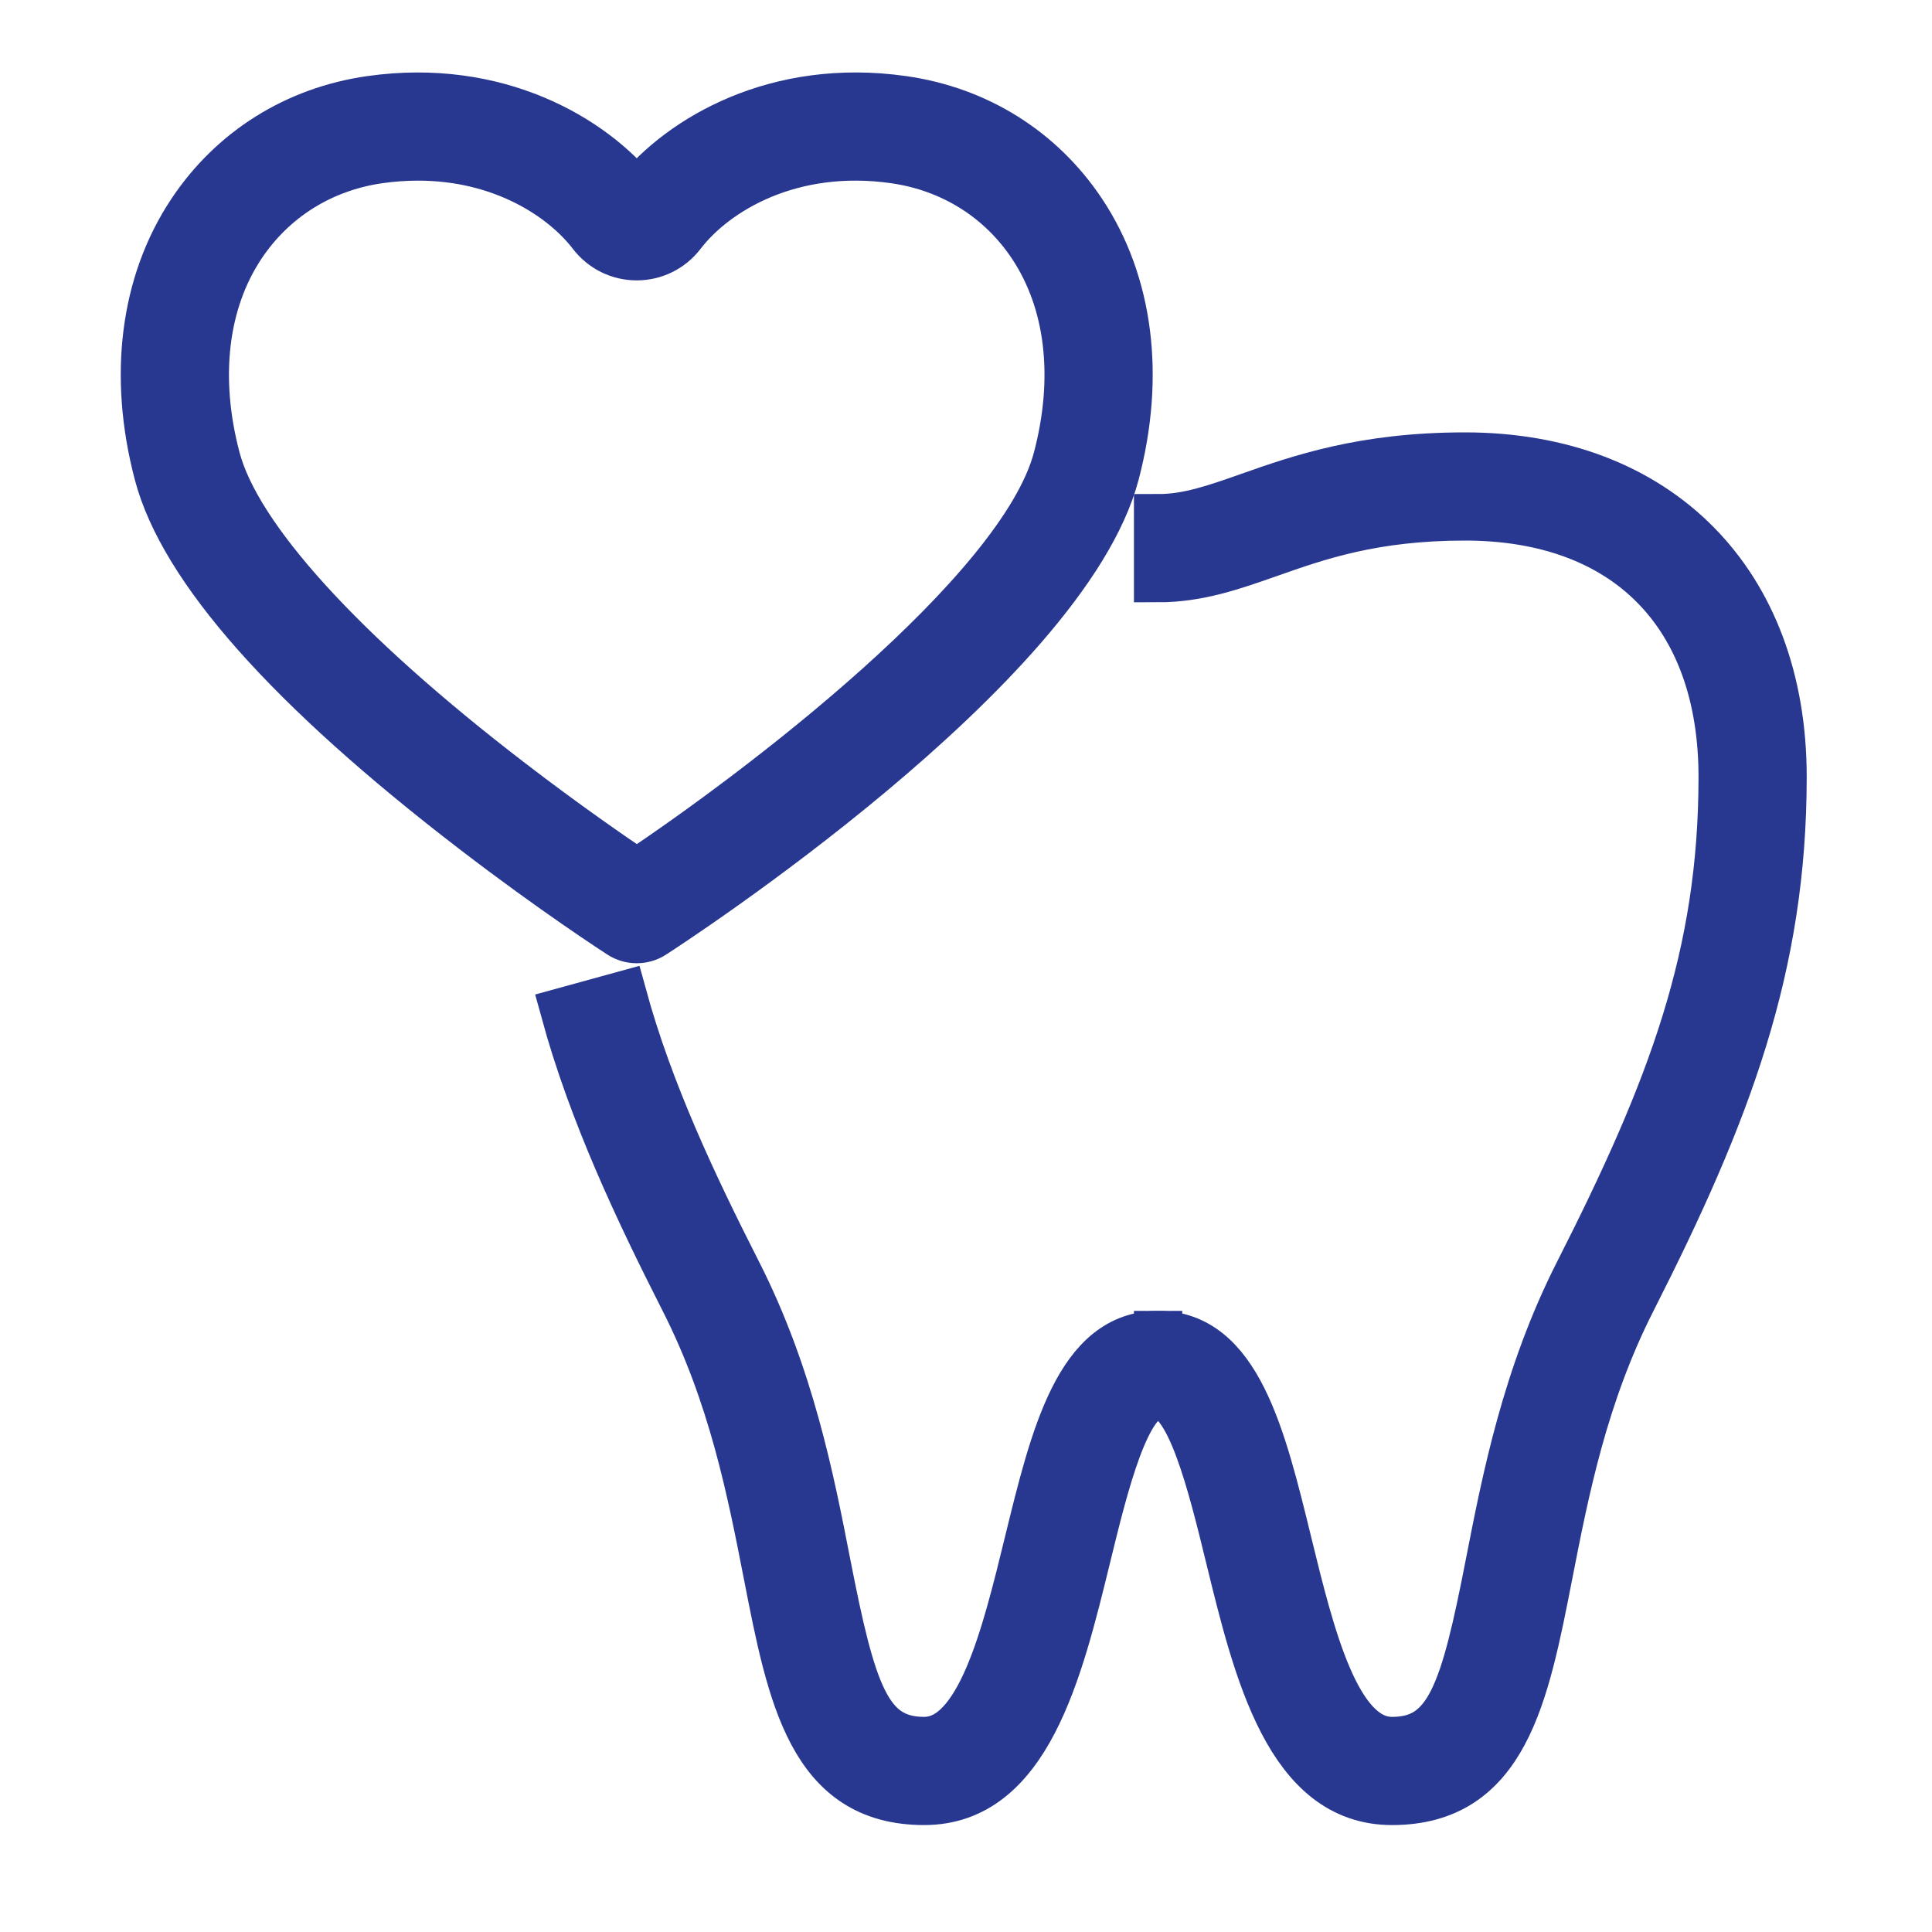 <?xml version="1.0" encoding="UTF-8"?>
<svg width="40px" height="40px" viewBox="0 0 40 40" version="1.1" xmlns="http://www.w3.org/2000/svg" xmlns:xlink="http://www.w3.org/1999/xlink">
    <title>ic-iv-sedation</title>
    <g id="Page-1" stroke="none" stroke-width="1" fill="none" fill-rule="evenodd">
        <g id="ic-iv-sedation">
            <rect id="Rectangle-Copy-16" x="0" y="0" width="40" height="40"></rect>
            <g id="Group-27" transform="translate(3, 2)" fill="#283891" stroke="#283891">
                <path d="M16.134,35.286 C13.808,35.286 13.384,33.117 12.894,30.605 C12.554,28.864 12.169,26.891 11.165,24.914 C10.225,23.062 9.274,21.057 8.694,18.94 L9.89,18.611 C10.441,20.622 11.36,22.559 12.271,24.352 C13.353,26.483 13.774,28.637 14.111,30.367 C14.633,33.037 14.942,34.046 16.134,34.046 C17.289,34.046 17.822,31.865 18.292,29.941 C18.832,27.729 19.342,25.64 20.977,25.64 L20.977,26.88 C20.316,26.88 19.862,28.74 19.497,30.235 C18.918,32.603 18.263,35.286 16.134,35.286" id="Fill-150"></path>
                <path d="M25.819,35.286 C23.69,35.286 23.035,32.603 22.457,30.235 C22.092,28.74 21.637,26.88 20.977,26.88 L20.977,25.64 C22.611,25.64 23.121,27.729 23.661,29.941 C24.131,31.865 24.664,34.046 25.819,34.046 C27.011,34.046 27.321,33.037 27.842,30.367 C28.18,28.637 28.6,26.483 29.682,24.352 C31.617,20.542 32.666,17.778 32.666,14.086 C32.666,10.709 30.671,8.692 27.33,8.692 C25.435,8.692 24.285,9.097 23.27,9.455 C22.518,9.719 21.808,9.97 20.977,9.97 L20.977,8.729 C21.596,8.729 22.153,8.533 22.858,8.285 C23.912,7.914 25.222,7.452 27.33,7.452 C31.325,7.452 33.906,10.056 33.906,14.086 C33.906,18.007 32.763,21.026 30.788,24.914 C29.784,26.891 29.399,28.864 29.059,30.605 C28.568,33.117 28.145,35.286 25.819,35.286" id="Fill-151"></path>
                <path d="M5.657,1.24 C5.397,1.24 5.127,1.258 4.846,1.298 C3.659,1.468 2.646,2.103 1.994,3.085 C1.219,4.253 1.034,5.818 1.475,7.491 C1.906,9.13 4.07,11.512 7.569,14.197 C8.704,15.069 9.691,15.749 10.184,16.08 C12.648,14.439 18.154,10.292 18.891,7.491 C19.331,5.817 19.147,4.253 18.372,3.085 C17.72,2.102 16.707,1.468 15.519,1.298 C13.376,0.993 11.804,1.941 11.109,2.846 C10.885,3.138 10.547,3.305 10.183,3.305 C9.818,3.305 9.48,3.138 9.256,2.846 L9.256,2.846 C8.652,2.06 7.386,1.24 5.657,1.24 M10.183,17.443 C10.066,17.443 9.949,17.41 9.847,17.344 C9.791,17.308 8.475,16.457 6.814,15.181 C2.99,12.246 0.791,9.765 0.275,7.806 C-0.256,5.786 -0.013,3.866 0.96,2.4 C1.811,1.118 3.128,0.291 4.671,0.071 C7.289,-0.302 9.259,0.871 10.183,2.018 C11.107,0.871 13.077,-0.303 15.695,0.071 C17.237,0.291 18.555,1.118 19.405,2.399 C20.378,3.866 20.622,5.786 20.09,7.806 C19.037,11.81 10.866,17.12 10.519,17.344 C10.417,17.41 10.3,17.443 10.183,17.443" id="Fill-152"></path>
            </g>
        </g>
    </g>
</svg>